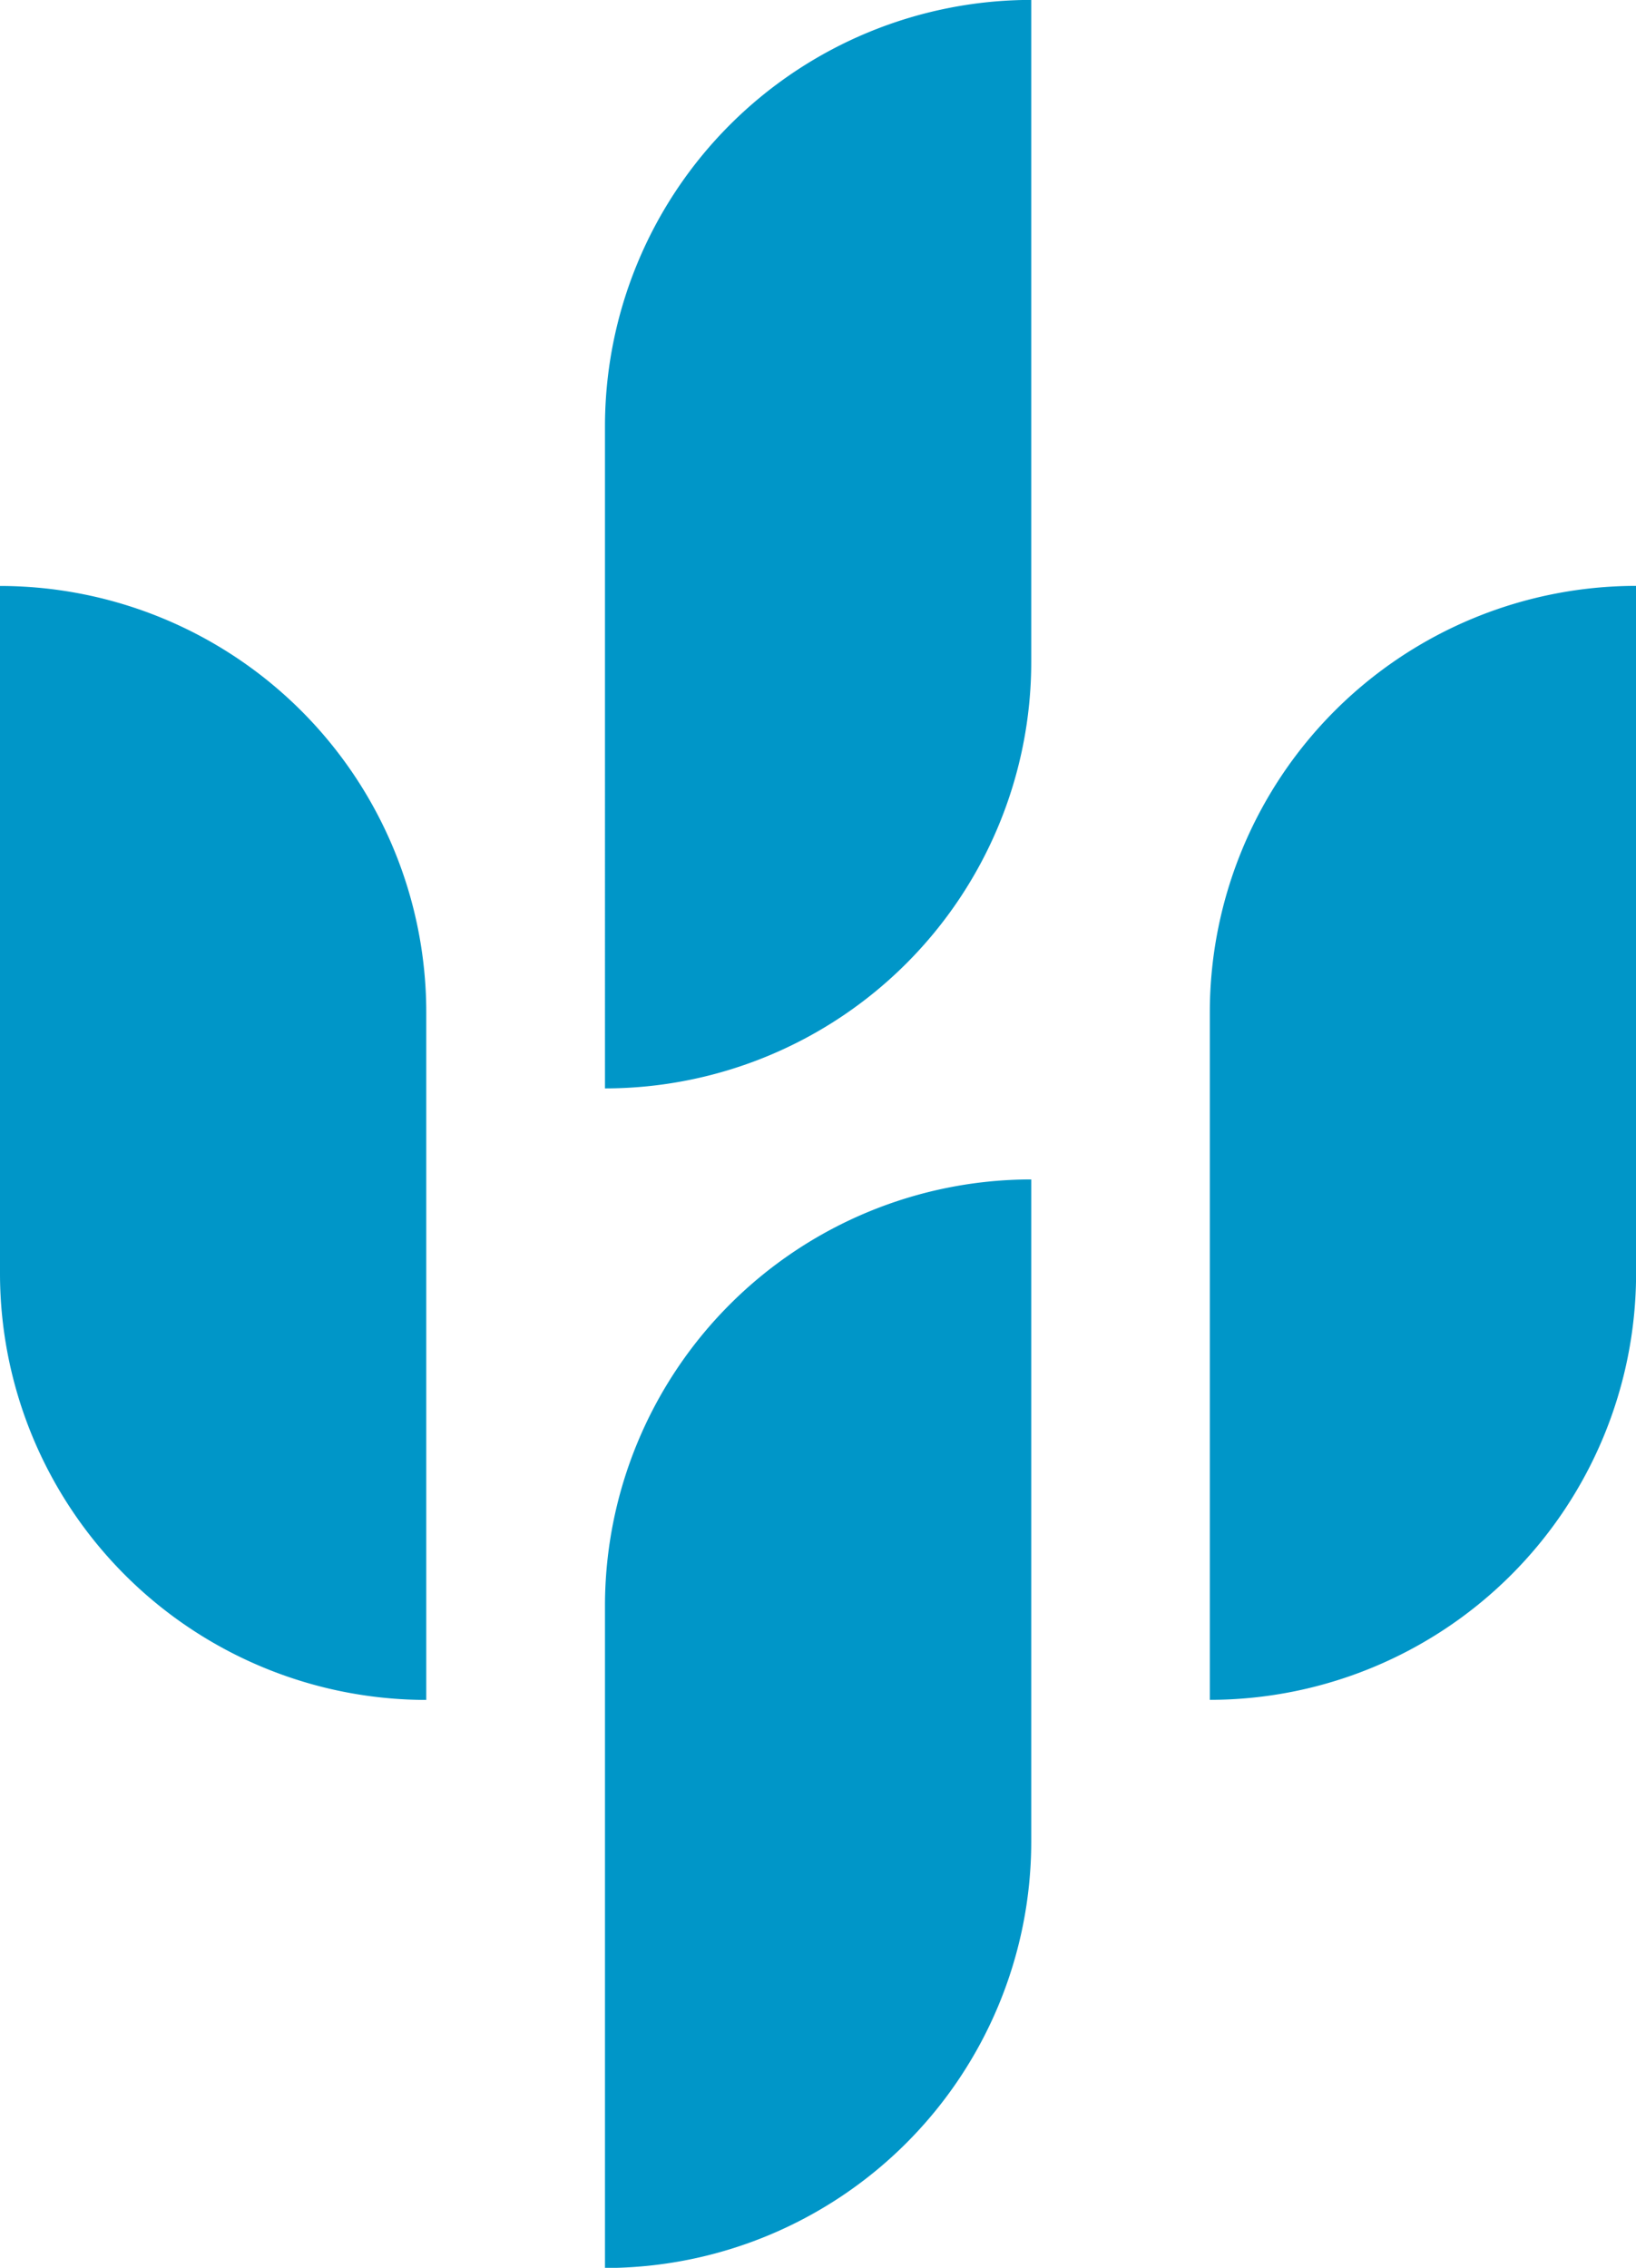 <svg xmlns="http://www.w3.org/2000/svg" width="74.84" height="103.72" viewBox="0 0 74.84 103.72">
    <path d="M27.675 73.442a19.508 19.508 0 0 1 19.5-19.5v30.286a19.509 19.509 0 0 1-19.5 19.5ZM0 58.242V26.8a19.508 19.508 0 0 1 19.5 19.5v31.447A19.514 19.514 0 0 1 0 58.243Zm55.344-11.946a19.51 19.51 0 0 1 19.5-19.5v31.447a19.51 19.51 0 0 1-19.5 19.5Zm-27.669-26.8a19.507 19.507 0 0 1 19.5-19.5v30.283a19.509 19.509 0 0 1-19.5 19.5Z" fill="#0096c8"/>
</svg>
